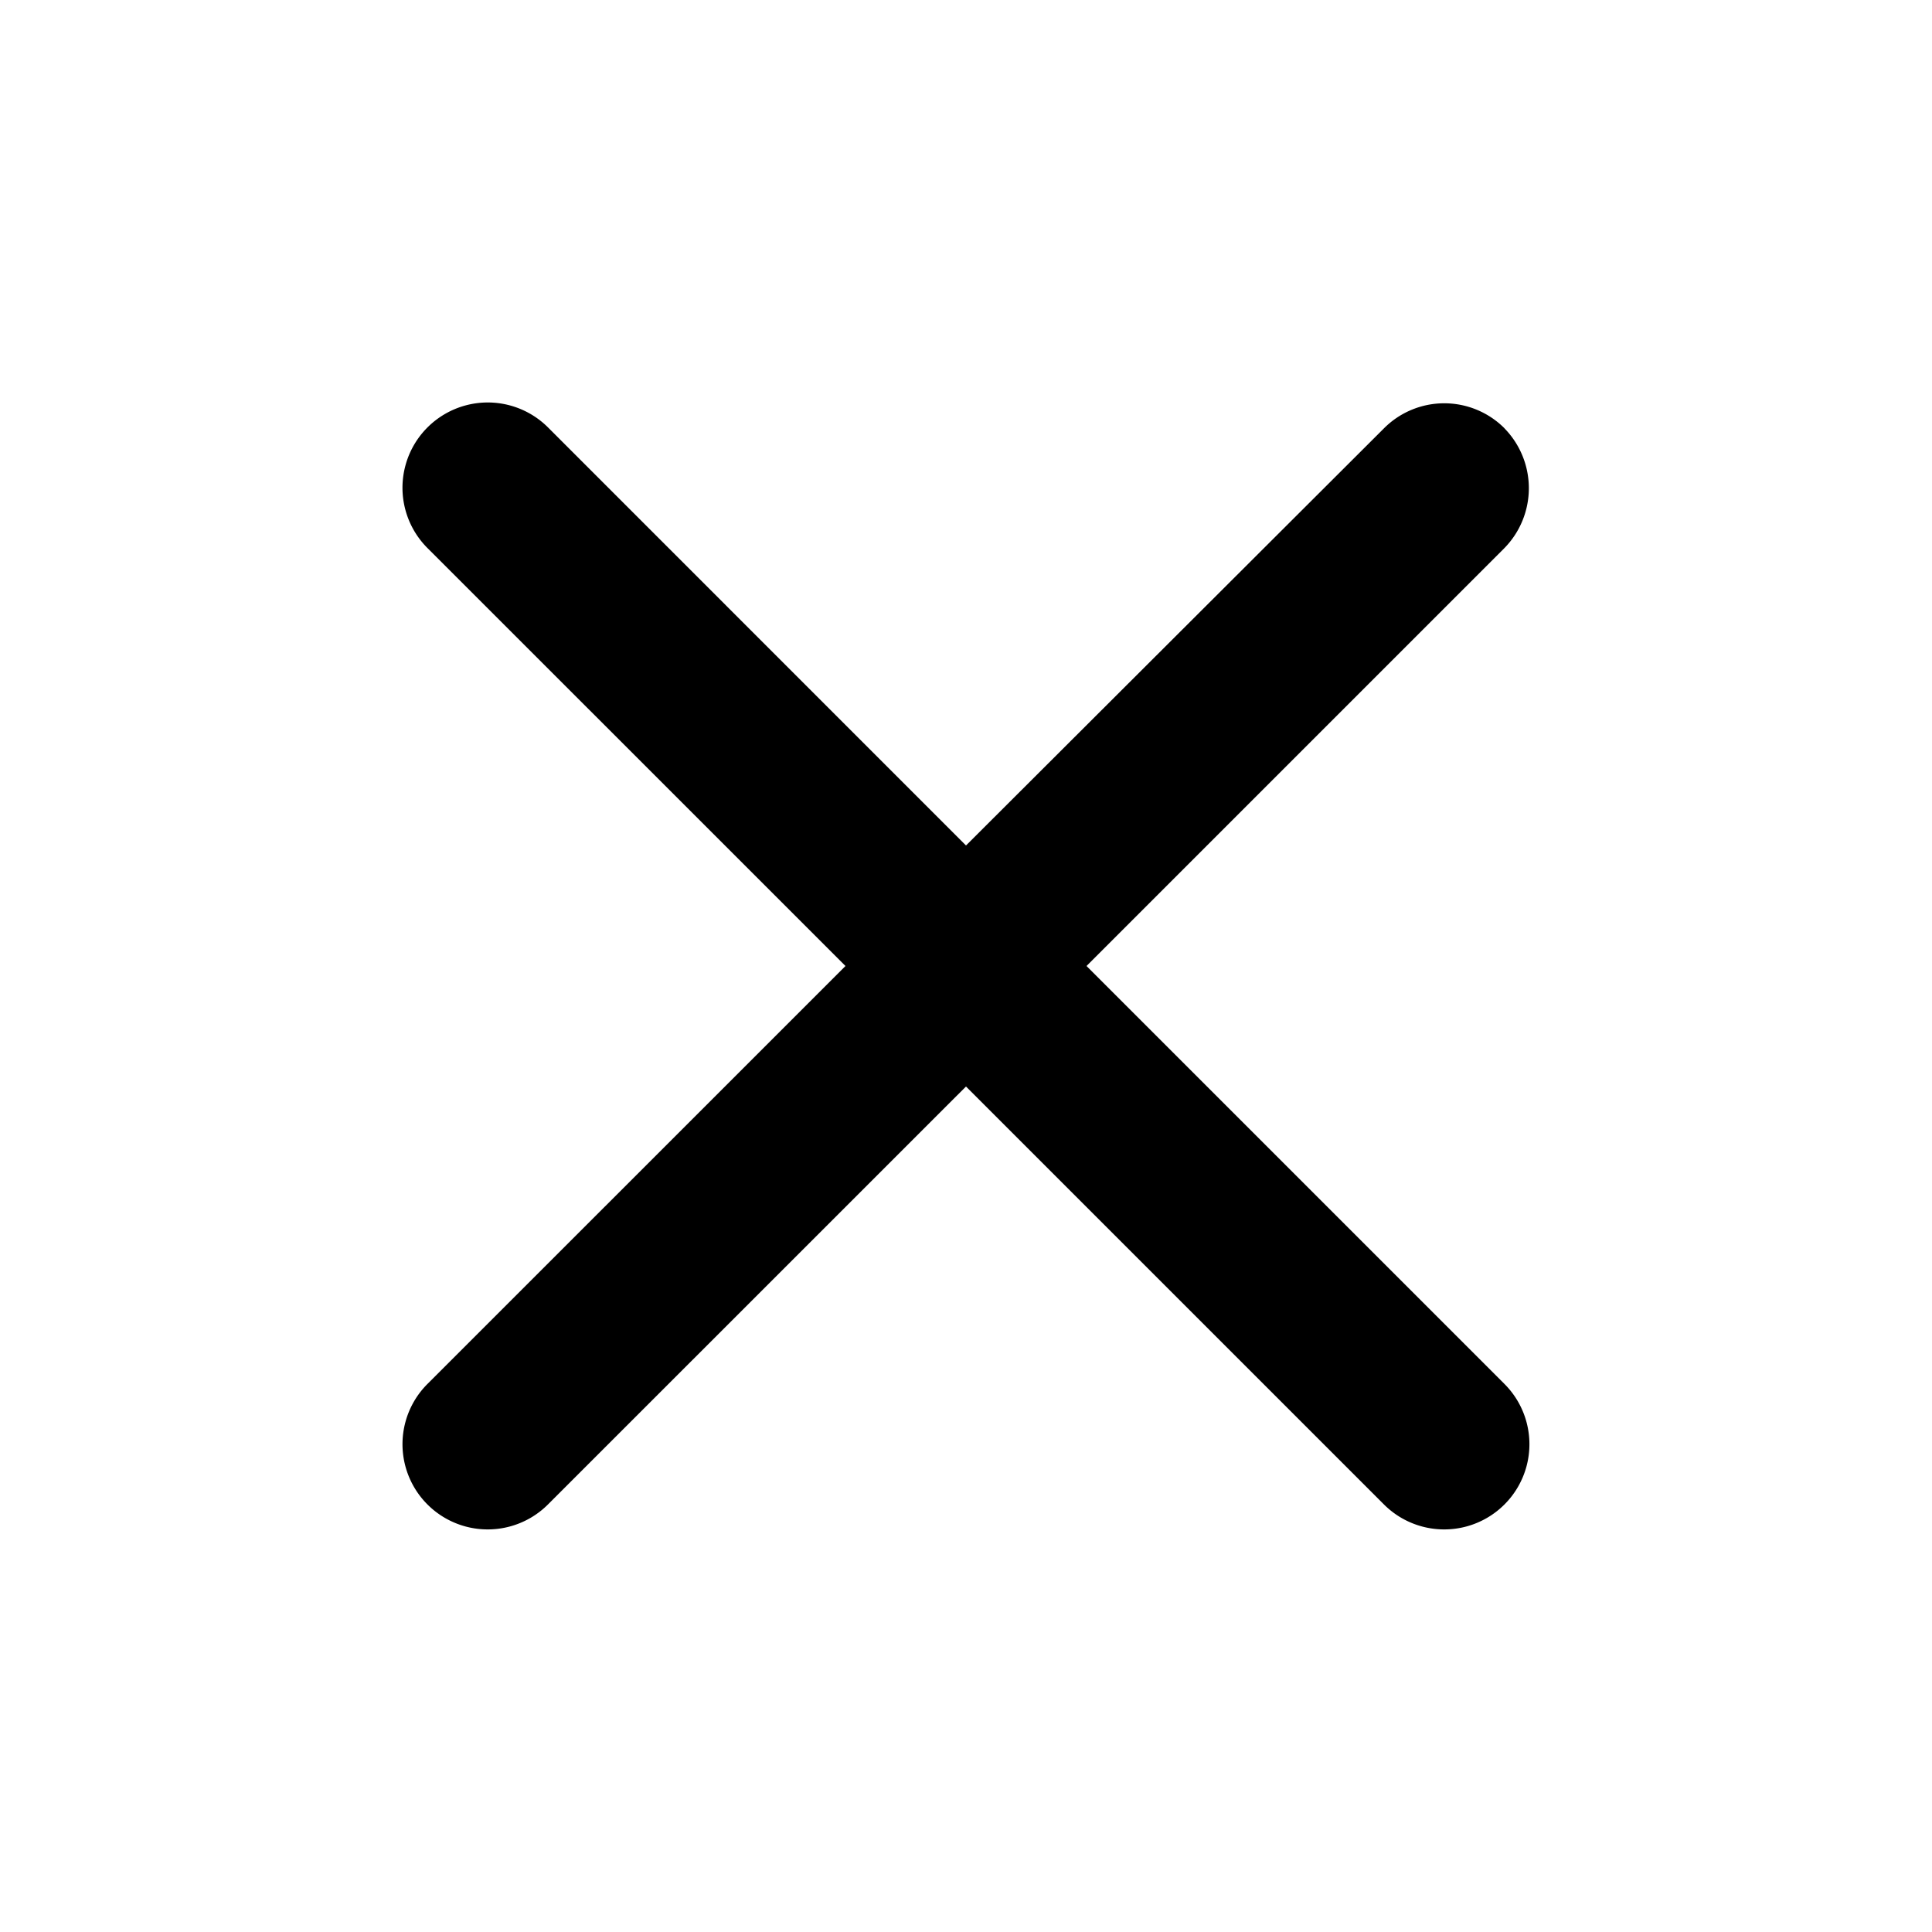 <svg xmlns="http://www.w3.org/2000/svg" viewBox="0 0 24 24" fill="currentColor"><path d="M18.69 5.321a1.057 1.057 0 0 0-1.498 0L12 10.503 6.808 5.31A1.057 1.057 0 1 0 5.31 6.808L10.503 12 5.31 17.192a1.057 1.057 0 1 0 1.497 1.497L12 13.497l5.192 5.192a1.057 1.057 0 1 0 1.497-1.497L13.497 12l5.192-5.192a1.064 1.064 0 0 0 0-1.487z"/></svg>